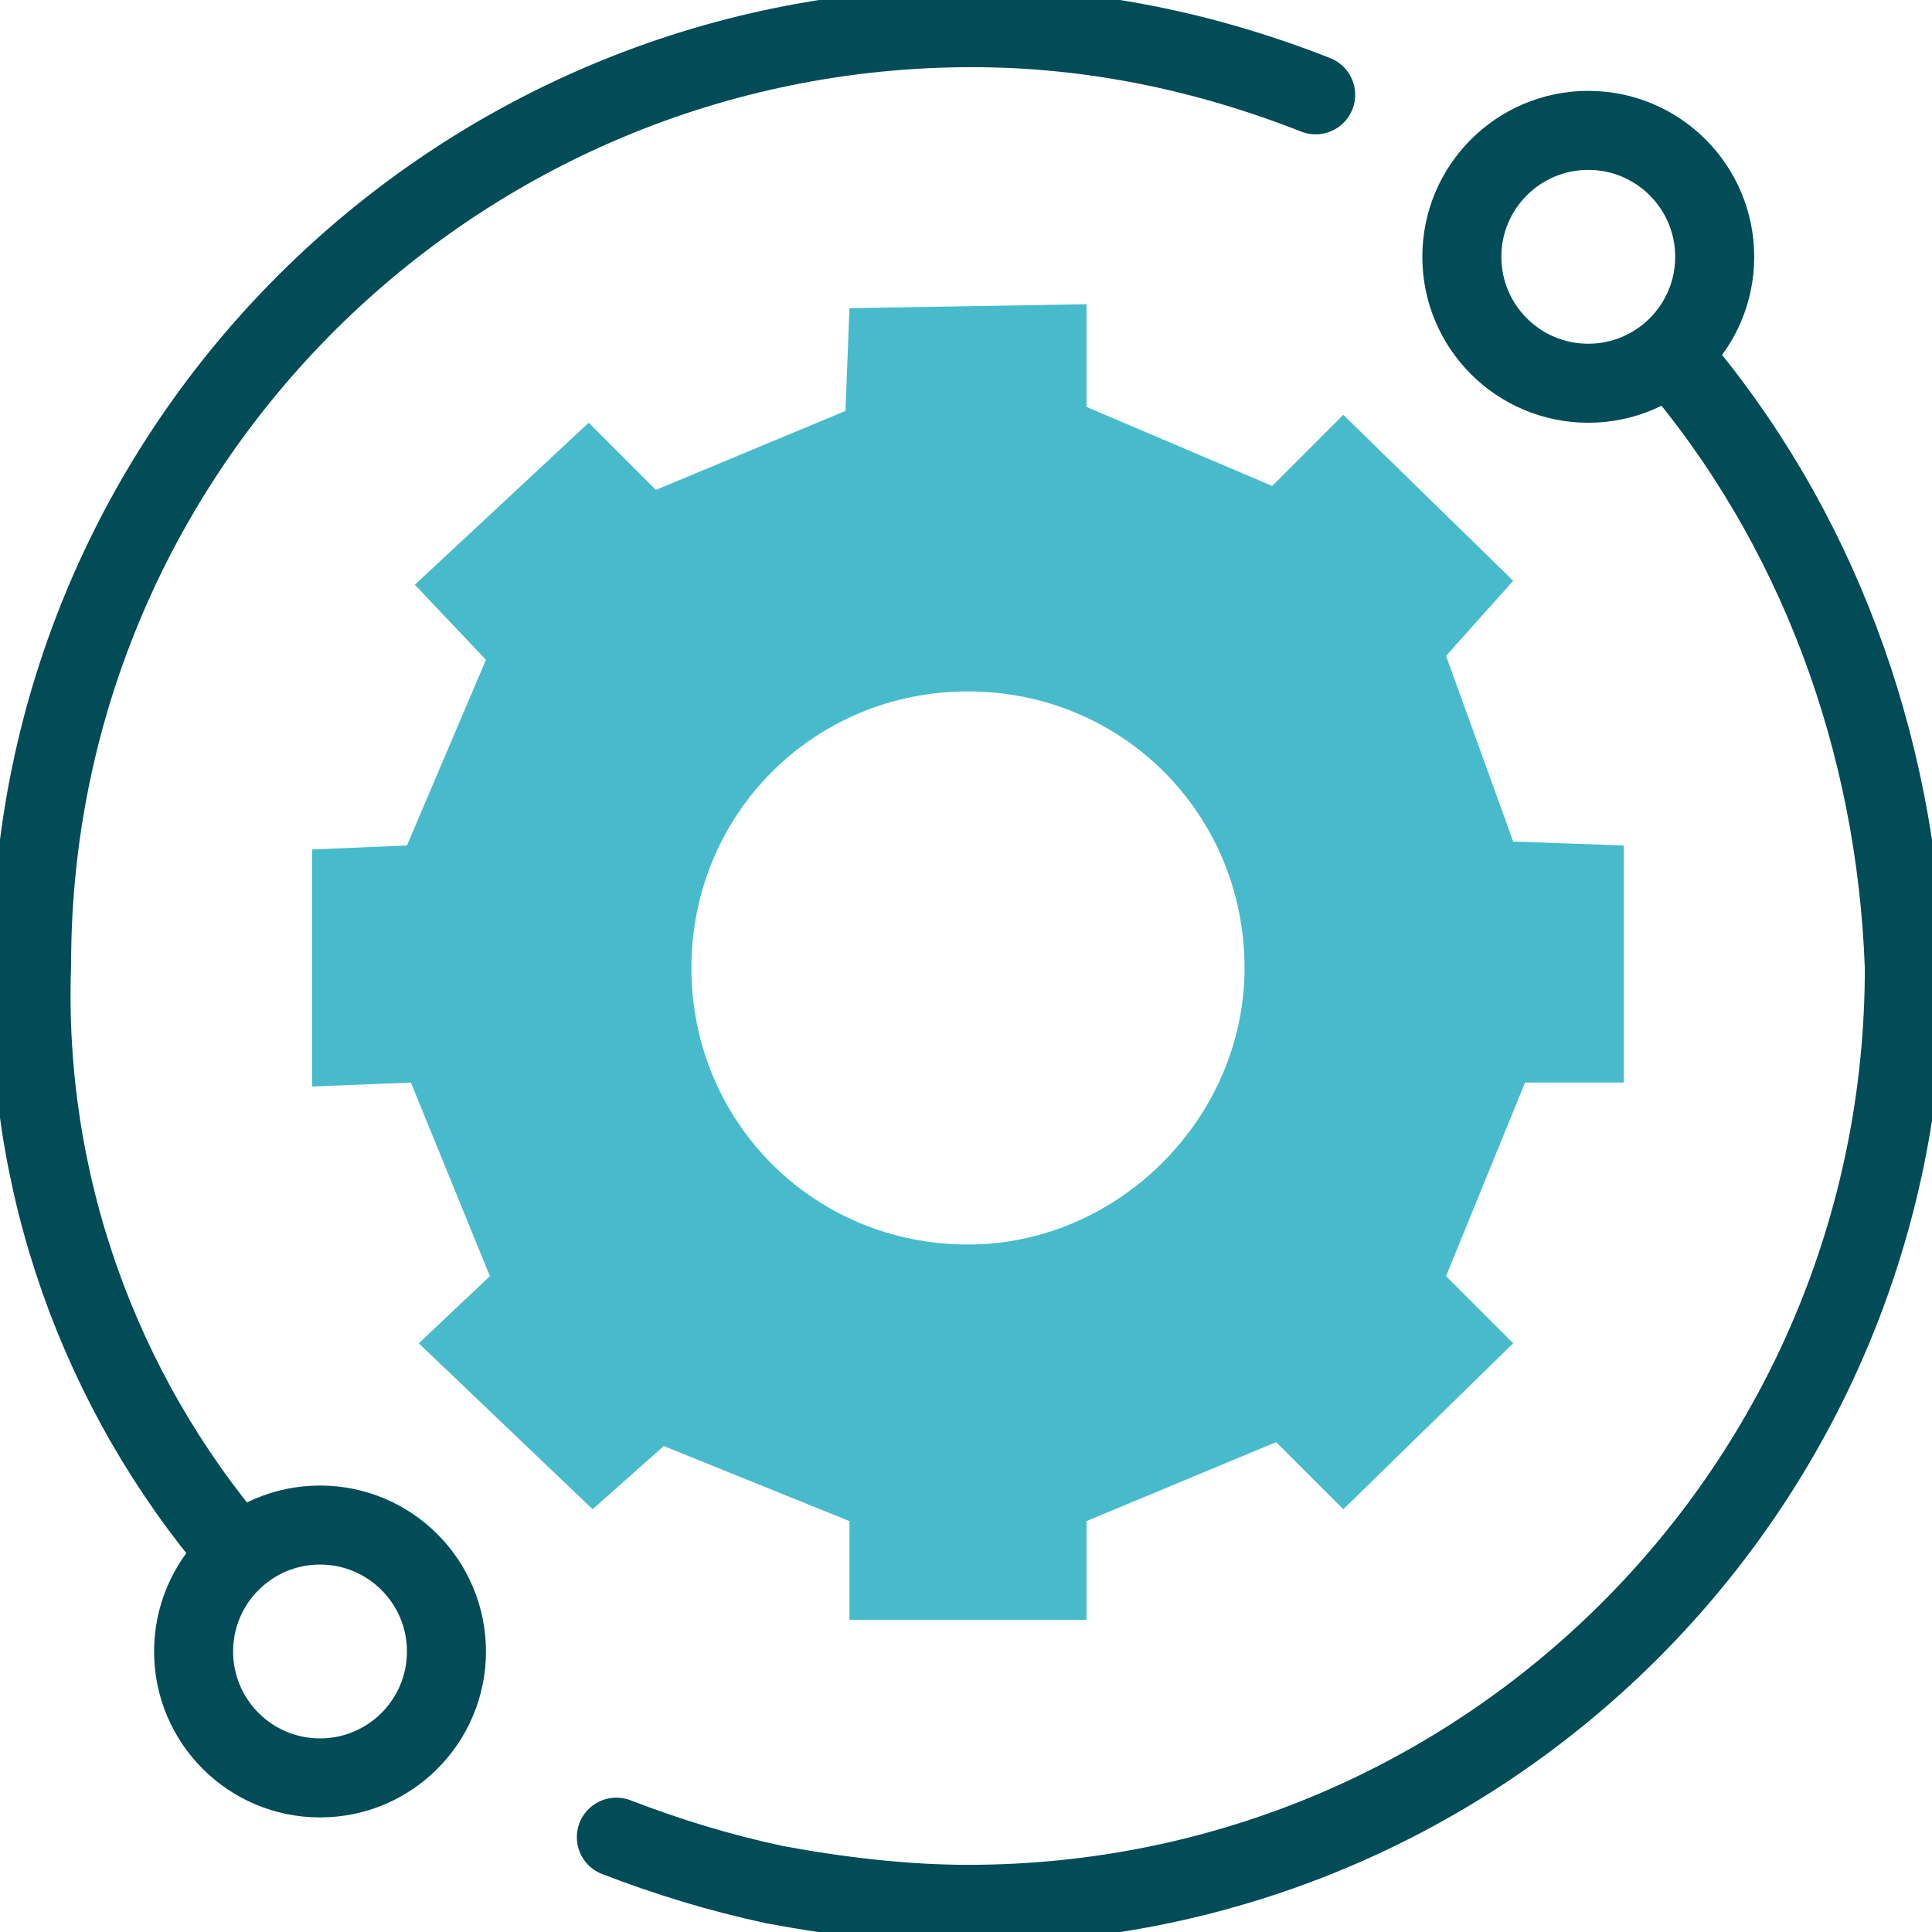 <?xml version="1.0" encoding="UTF-8"?> <!-- Generator: Adobe Illustrator 25.4.0, SVG Export Plug-In . SVG Version: 6.00 Build 0) --> <svg xmlns="http://www.w3.org/2000/svg" xmlns:xlink="http://www.w3.org/1999/xlink" id="Layer_1" x="0px" y="0px" viewBox="0 0 48.9 48.9" style="enable-background:new 0 0 48.9 48.9;" xml:space="preserve"> <style type="text/css"> .st0{fill:none;stroke:#014C57;stroke-width:2;stroke-linecap:round;stroke-linejoin:round;stroke-miterlimit:10;} .st1{fill:#47BBCB;} </style> <g id="Layer_2_00000029745771129725239010000007048182938107996847_"> <g id="Слой_1"> <path class="st0" d="M42.3,9c3.7,4.3,5.7,9.8,5.9,15.5c0,13.1-10.6,23.7-23.7,23.7c-1.6,0-3.3-0.2-4.9-0.5c-1.4-0.3-2.7-0.7-4-1.2 "></path> <path class="st0" d="M6,39.3c-3.5-4.1-5.4-9.4-5.2-14.9c0-13.1,10.7-23.7,23.8-23.7c3,0,5.9,0.6,8.7,1.7"></path> <circle class="st0" cx="8.1" cy="41.8" r="3.2"></circle> <circle class="st0" cx="40.2" cy="6.5" r="3.2"></circle> <path class="st1" d="M38.3,21.3l-1.7-4.7l1.7-1.9L34,10.5l-1.8,1.8l-4.7-2V7.7l-6,0.1l-0.1,2.6l-4.8,2l-1.7-1.7l-4.4,4.1l1.8,1.9 l-2,4.7l-2.4,0.1v6l2.5-0.1l2,4.9L10.6,34l4.4,4.2l1.8-1.6l4.7,1.9V41h6v-2.5l4.8-2l1.7,1.7l4.3-4.2l-1.7-1.7l2-4.9h2.5v-6 L38.3,21.3z M24.5,31.5c-3.9,0-7-3.1-7-7s3.1-7,7-7s7,3.1,7,7l0,0C31.5,28.3,28.3,31.5,24.5,31.5z"></path> </g> </g> </svg> 